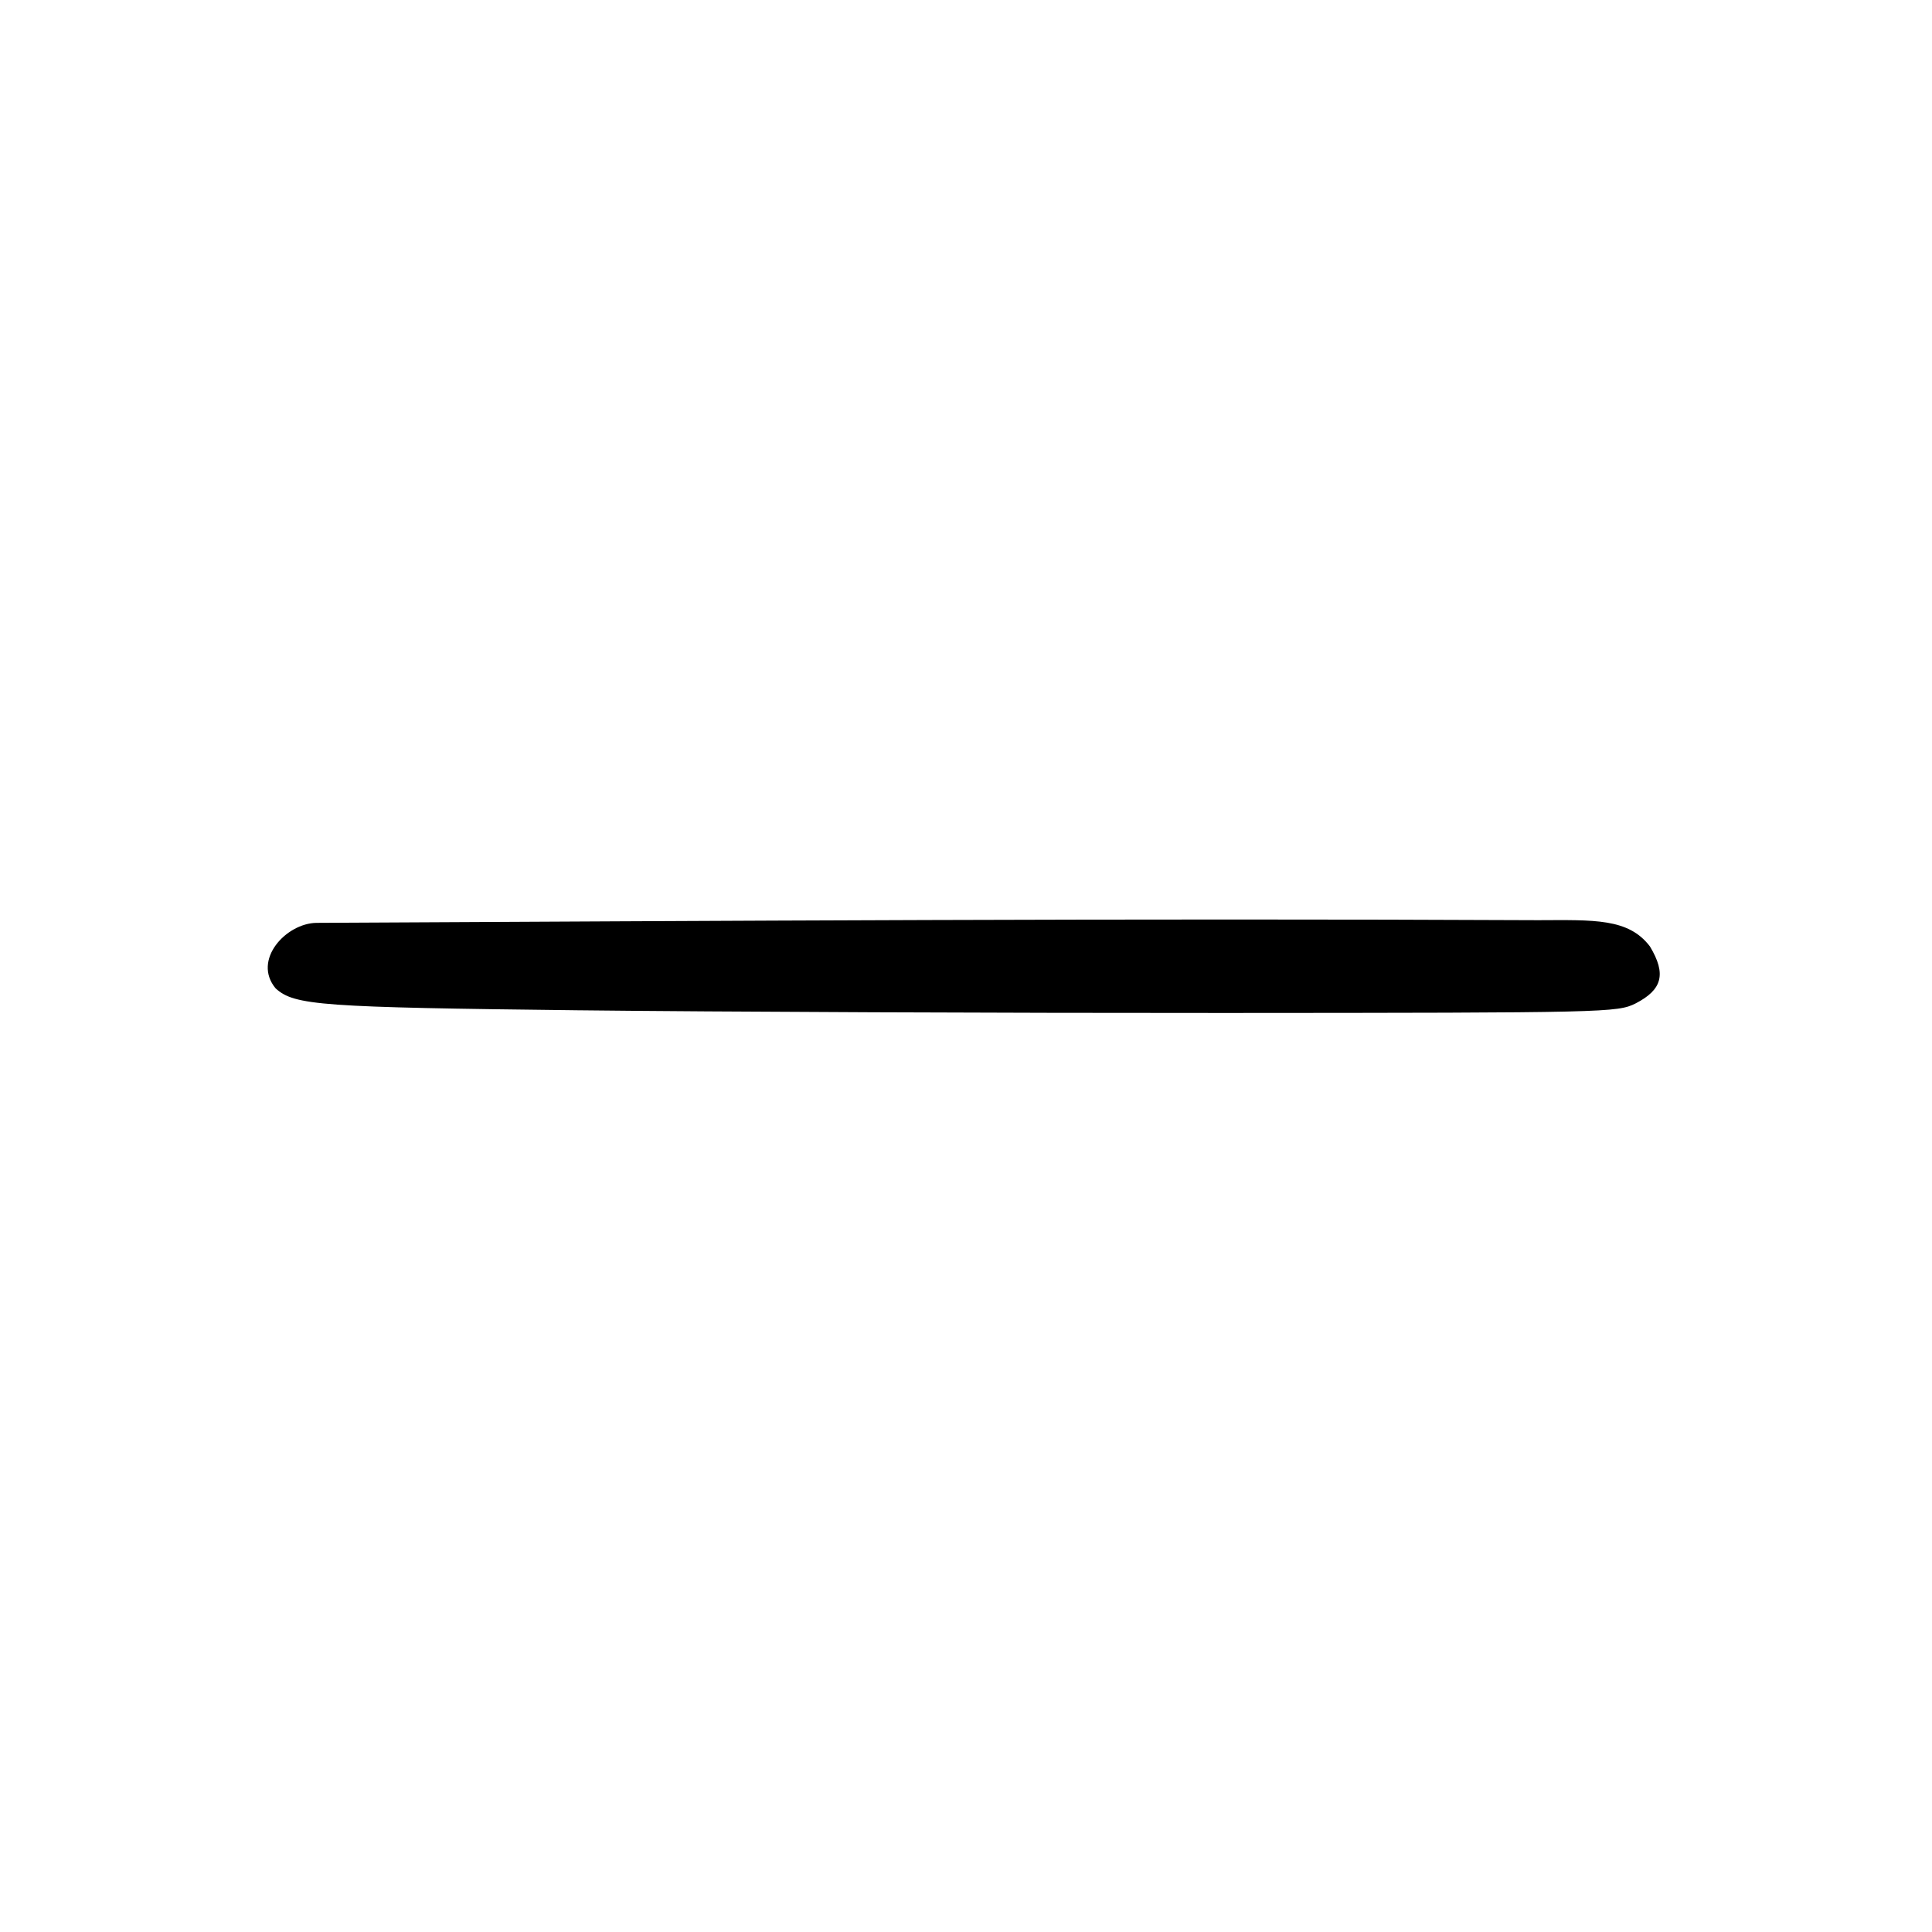 <?xml version="1.0" encoding="UTF-8" standalone="no"?>
<svg
   xmlns:dc="http://purl.org/dc/elements/1.1/"
   xmlns:cc="http://creativecommons.org/ns#"
   xmlns:rdf="http://www.w3.org/1999/02/22-rdf-syntax-ns#"
   xmlns:svg="http://www.w3.org/2000/svg"
   xmlns="http://www.w3.org/2000/svg"
   viewBox="0 0 300 300"
   height="300"
   width="300"
   id="svg10"
   version="1.1">
  <defs
     id="defs14" />
  <path
     id="path20"
     d="m 89.825,156.878 c -40.063,-0.458 -44.093,-0.749 -47.023,-3.401 -3.67,-4.404 1.621,-10.121 6.345,-10.175 63.232,-0.324 126.465,-0.711 189.697,-0.416 8.68,-0.026 14.029,-0.324 17.364,4.086 2.57,4.283 1.902,6.707 -2.229,8.838 -2.825,1.417 -4.378,1.454 -63.912,1.484 -33.559,0.017 -78.668,-0.17 -100.242,-0.417 z"
     style="fill:#000000;stroke-width:0.726" />
</svg>
